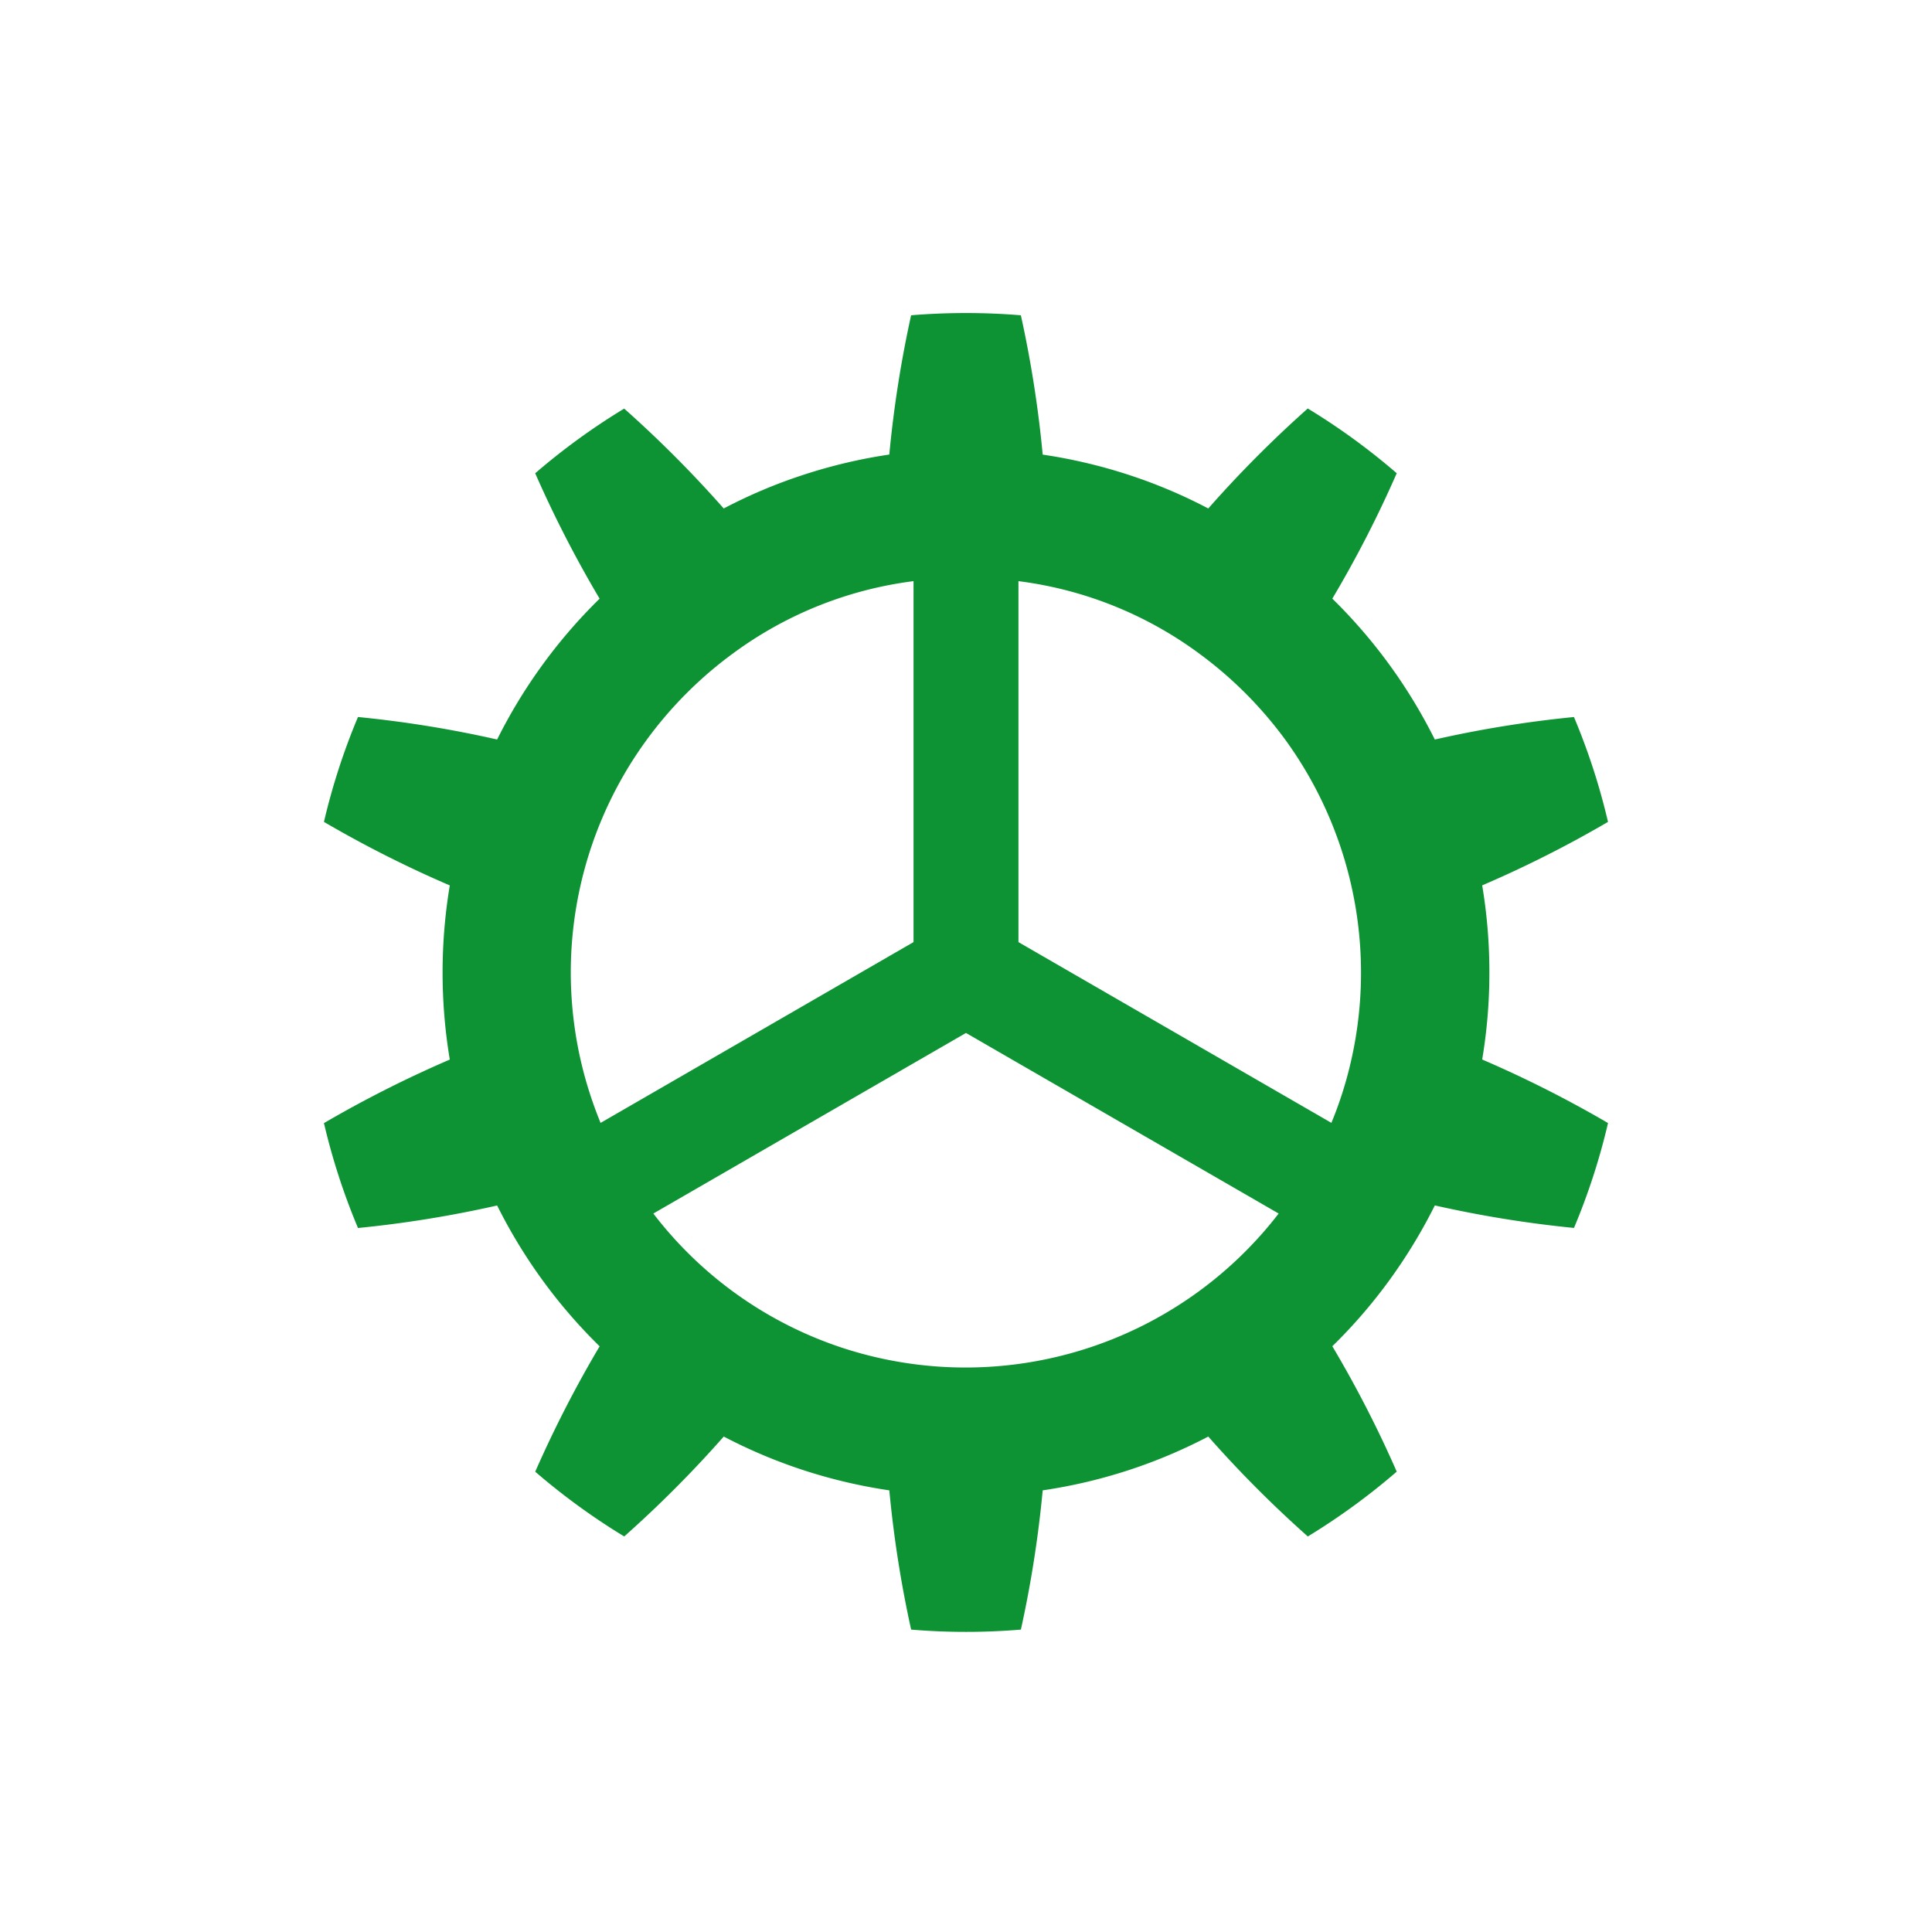 <svg xmlns="http://www.w3.org/2000/svg" width="90" height="90" viewBox="0 0 90 90"><g data-name="グループ 7293"><path data-name="パス 9256" d="M69.381 45.3a24.445 24.445 0 00-.335-4.056 53.19 53.19 0 005.861-2.957 30.478 30.478 0 00-1.586-4.885 52.752 52.752 0 00-6.482 1.048 24.46 24.46 0 00-4.774-6.563 53.278 53.278 0 003-5.842 30.838 30.838 0 00-4.144-3.016 54.248 54.248 0 00-4.635 4.658 23.855 23.855 0 00-3.749-1.58 24.313 24.313 0 00-3.964-.929 53.394 53.394 0 00-1.017-6.491 31.36 31.36 0 00-5.113 0 53.386 53.386 0 00-1.016 6.488 24.24 24.24 0 00-3.962.932 23.807 23.807 0 00-3.751 1.58 54.228 54.228 0 00-4.637-4.653 30.78 30.78 0 00-4.145 3.013 54.212 54.212 0 003 5.842 24.492 24.492 0 00-4.774 6.56 52.6 52.6 0 00-6.482-1.048 30.491 30.491 0 00-1.585 4.886 53.4 53.4 0 005.862 2.959 24.708 24.708 0 000 8.113 53.95 53.95 0 00-5.862 2.96 30.532 30.532 0 001.586 4.886 53.033 53.033 0 006.482-1.049 24.446 24.446 0 004.774 6.56 54.39 54.39 0 00-3 5.842 30.96 30.96 0 004.145 3.016 53.76 53.76 0 004.637-4.654 24.219 24.219 0 007.713 2.506 53.25 53.25 0 001.016 6.487 30.883 30.883 0 005.113 0 53.25 53.25 0 001.016-6.487 24.173 24.173 0 007.713-2.506 53.781 53.781 0 004.637 4.654 31.018 31.018 0 004.142-3.019 53.471 53.471 0 00-3-5.842 24.124 24.124 0 002.662-3.081 24.558 24.558 0 002.113-3.479 53.168 53.168 0 006.482 1.049 30.52 30.52 0 001.586-4.886 53.764 53.764 0 00-5.862-2.96 24.412 24.412 0 00.335-4.056zm-41.889 5.687a18.371 18.371 0 012.617-16.5 18.562 18.562 0 014.078-4.078 17.971 17.971 0 018.369-3.337v16.815l-14.579 8.422q-.266-.652-.485-1.322zm17.507-2.868l14.566 8.412A18.416 18.416 0 0139.31 62.81a18.3 18.3 0 01-8.875-6.279zm17.508 2.868q-.215.669-.486 1.32l-14.578-8.42V27.072a17.966 17.966 0 018.371 3.337 18.657 18.657 0 014.08 4.078 18.462 18.462 0 012.614 16.5z" fill="#0d9333"/></g></svg>